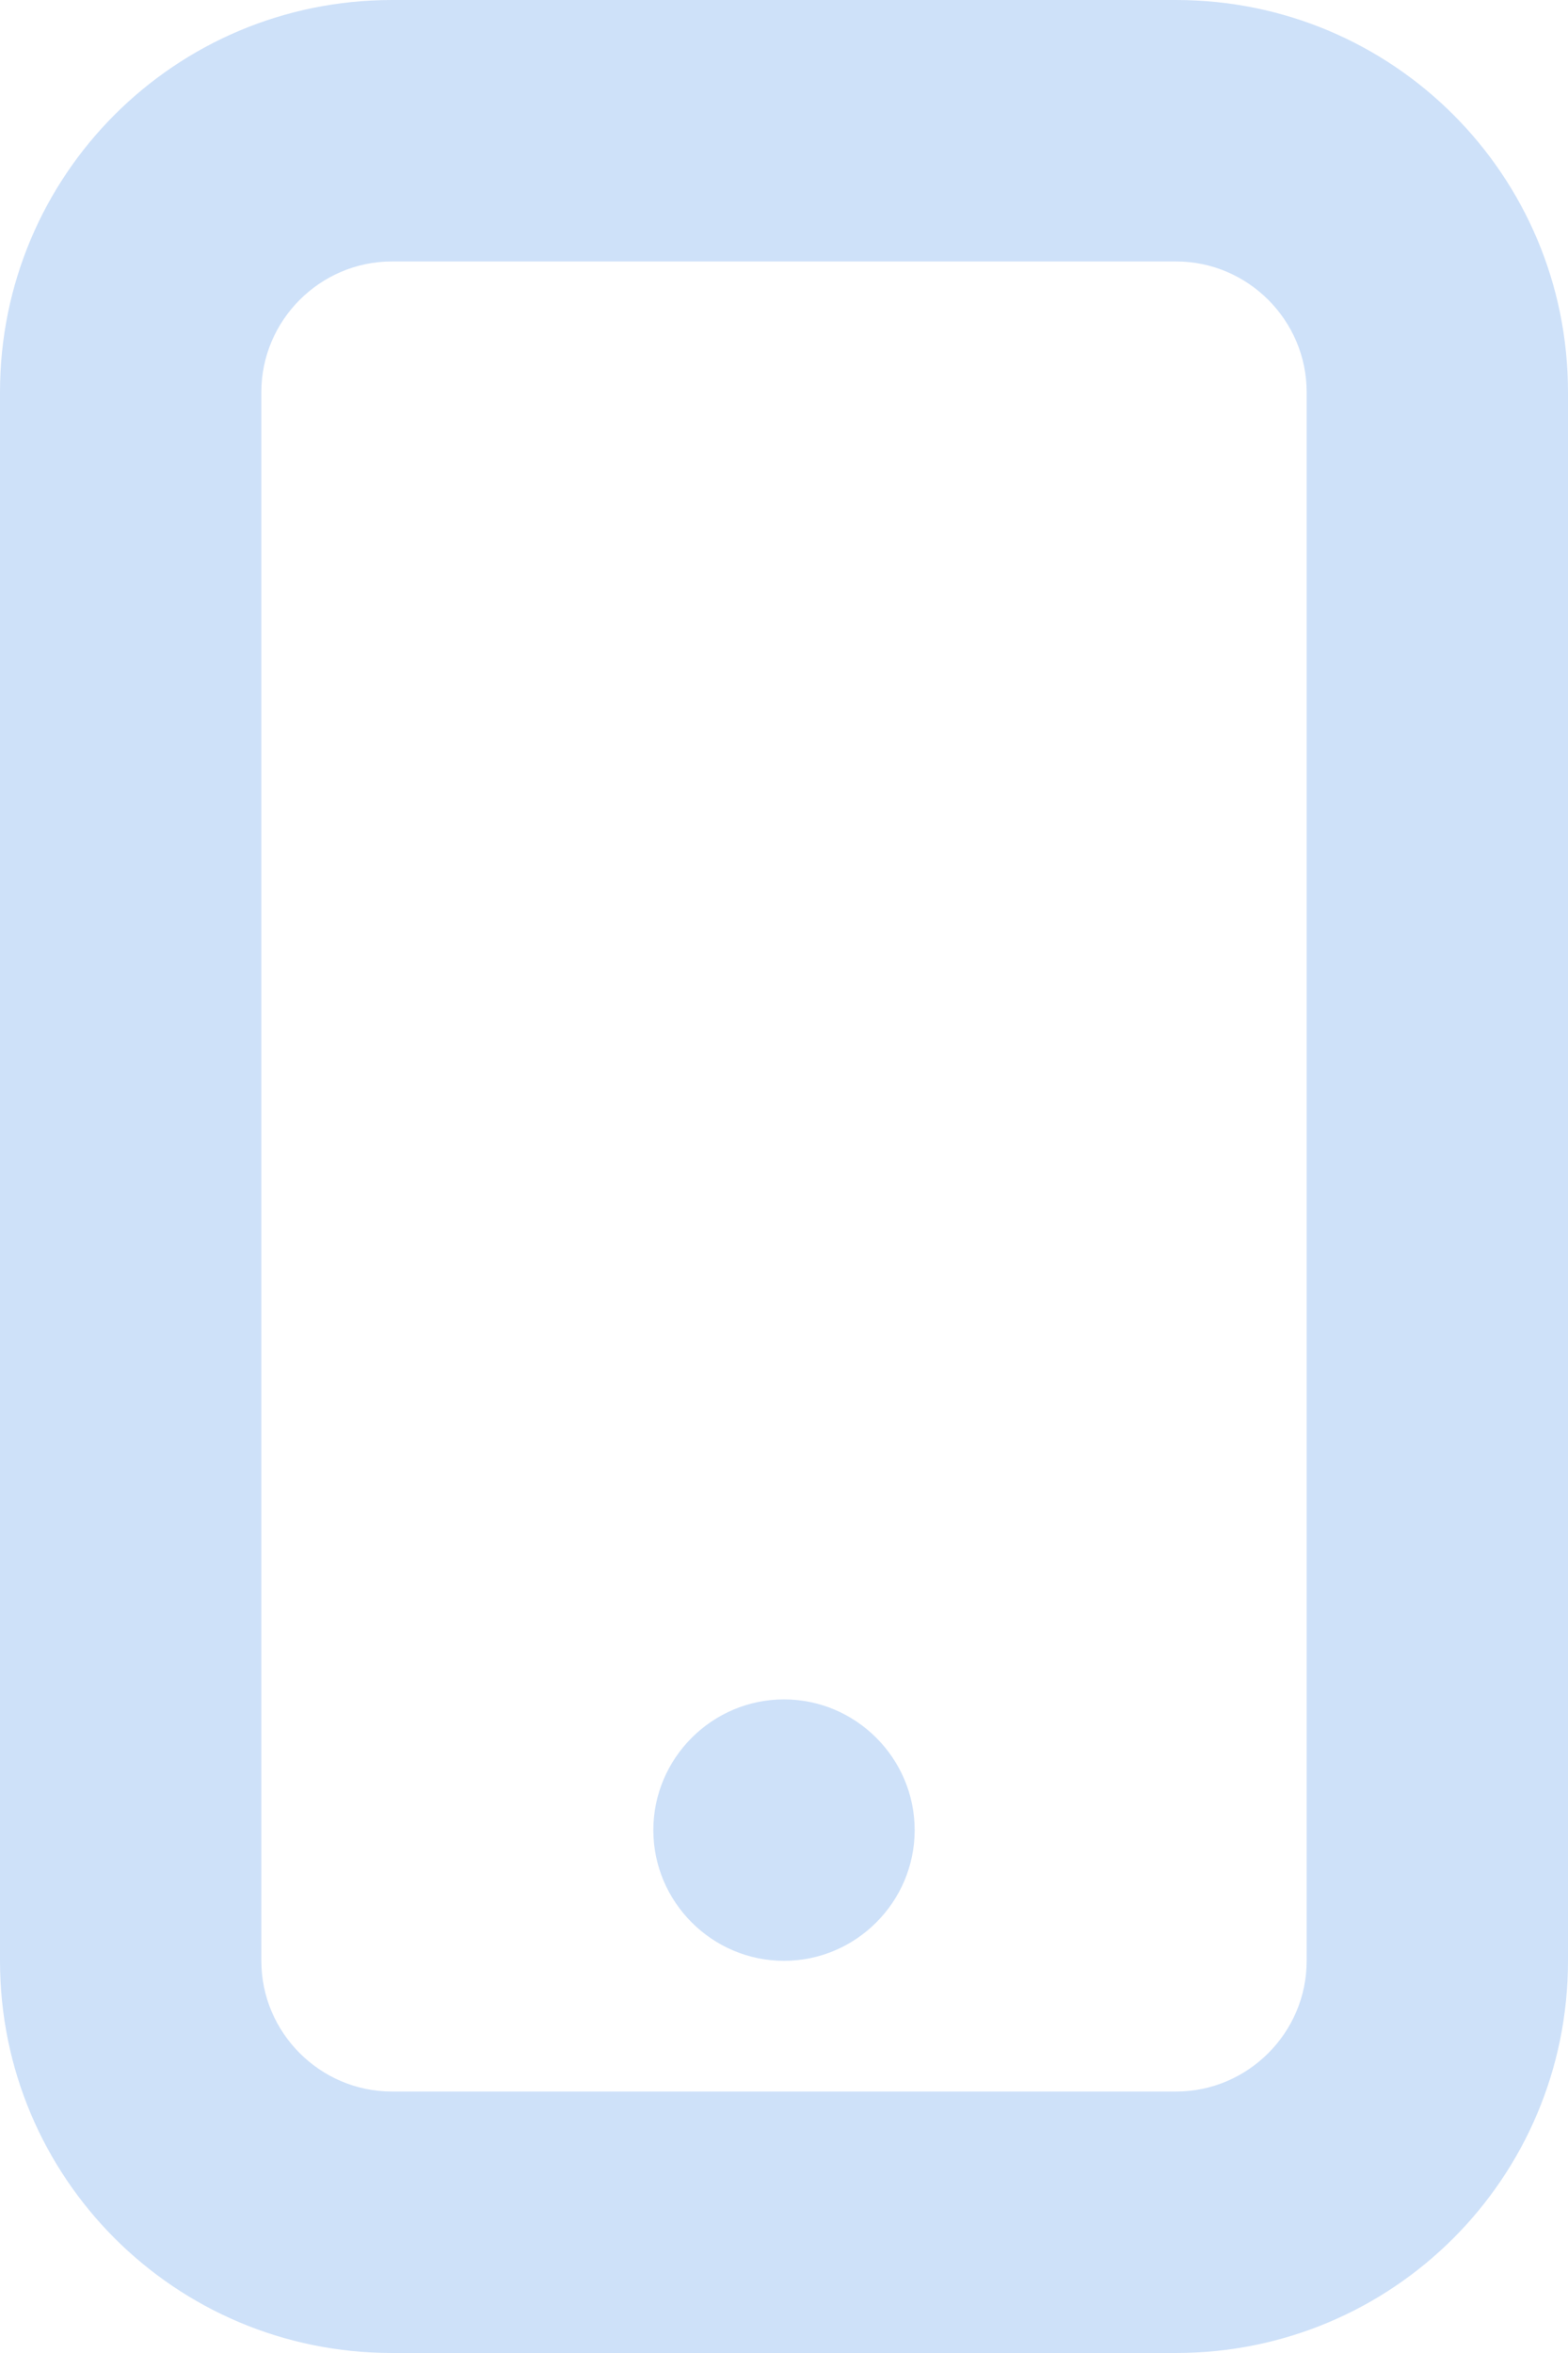 <?xml version="1.0" encoding="UTF-8"?>
<svg id="Layer_1" data-name="Layer 1" xmlns="http://www.w3.org/2000/svg" viewBox="0 0 12 18">
  <defs>
    <style>
      .cls-1 {
        fill: #cee1f9;
        fill-rule: evenodd;
      }
    </style>
  </defs>
  <path class="cls-1" d="M3,0C1.34,0,0,1.34,0,3v12c0,1.66,1.34,3,3,3h6c1.66,0,3-1.34,3-3V3c0-1.66-1.34-3-3-3H3ZM2,3c0-.55.45-1,1-1h6c.55,0,1,.45,1,1v12c0,.55-.45,1-1,1H3c-.55,0-1-.45-1-1V3ZM6,15c.55,0,1-.45,1-1s-.45-1-1-1-1,.45-1,1,.45,1,1,1Z"/>
</svg>